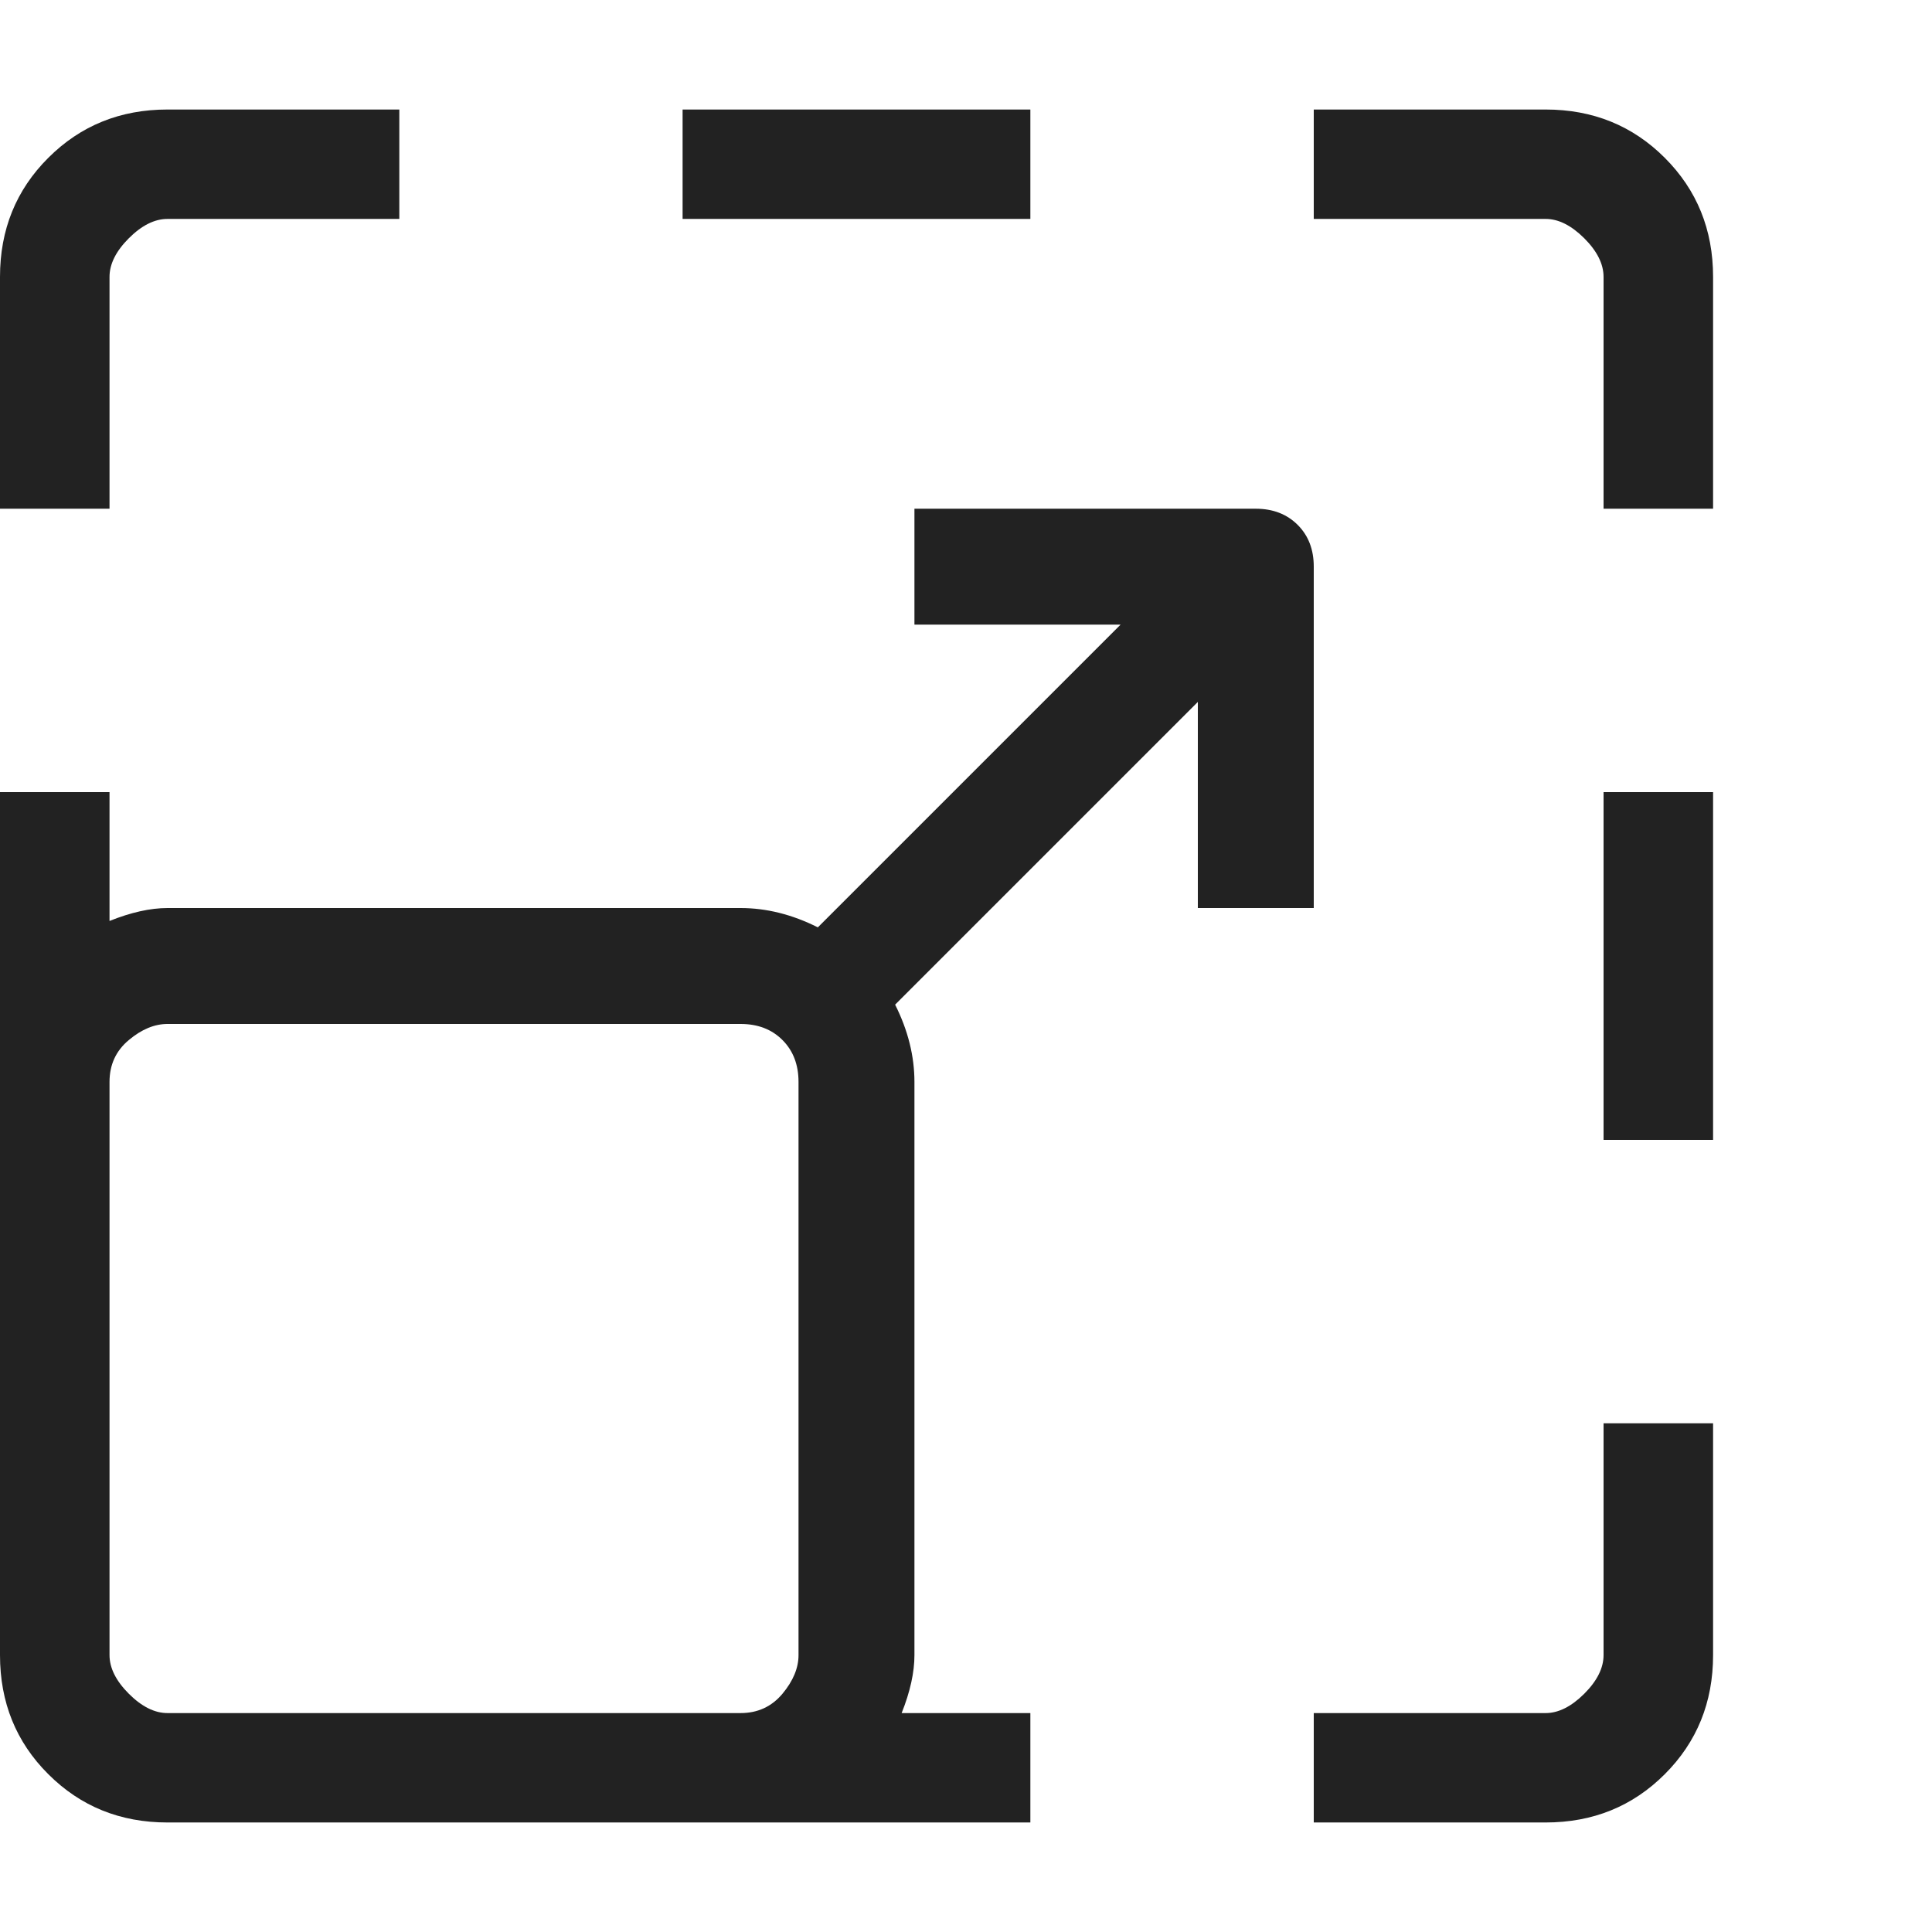 <svg width="16" height="16" viewBox="0 0 16 16" fill="none" xmlns="http://www.w3.org/2000/svg">
<g clip-path="url(#clip0_300_151)">
<path d="M5.653 0.907H8.533V1.813H5.653V0.907ZM13.28 13.707C13.28 13.813 13.227 13.92 13.12 14.027C13.013 14.133 12.907 14.187 12.8 14.187H10.88V15.093H12.8C13.191 15.093 13.52 14.96 13.787 14.693C14.053 14.427 14.187 14.098 14.187 13.707V11.787H13.28V13.707ZM12.8 0.907H10.88V1.813H12.8C12.907 1.813 13.013 1.867 13.12 1.973C13.227 2.08 13.28 2.187 13.28 2.293V4.213H14.187V2.293C14.187 1.902 14.053 1.573 13.787 1.307C13.52 1.04 13.191 0.907 12.8 0.907ZM0.907 2.293C0.907 2.187 0.96 2.08 1.067 1.973C1.173 1.867 1.28 1.813 1.387 1.813H3.307V0.907H1.387C0.996 0.907 0.667 1.04 0.4 1.307C0.133 1.573 0 1.902 0 2.293V4.213H0.907V2.293ZM13.28 6.56H14.187V9.44H13.28V6.56ZM10.88 7.52V4.693C10.88 4.551 10.836 4.436 10.747 4.347C10.658 4.258 10.542 4.213 10.4 4.213H7.573V5.173H9.28L6.773 7.68C6.56 7.573 6.347 7.52 6.133 7.52H1.387C1.244 7.52 1.084 7.556 0.907 7.627V6.56H0V13.707C0 14.098 0.133 14.427 0.4 14.693C0.667 14.96 0.996 15.093 1.387 15.093H8.533V14.187H7.467C7.538 14.009 7.573 13.849 7.573 13.707V8.96C7.573 8.747 7.52 8.533 7.413 8.32L9.92 5.813V7.52H10.88ZM1.387 14.187C1.28 14.187 1.173 14.133 1.067 14.027C0.96 13.92 0.907 13.813 0.907 13.707V8.96C0.907 8.818 0.96 8.702 1.067 8.613C1.173 8.524 1.28 8.48 1.387 8.48H6.133C6.276 8.48 6.391 8.524 6.48 8.613C6.569 8.702 6.613 8.818 6.613 8.96V13.707C6.613 13.813 6.569 13.92 6.48 14.027C6.391 14.133 6.276 14.187 6.133 14.187H1.387Z" fill="#222222"/>
</g>
<defs>
<clipPath id="clip0_300_151">
<rect width="16" height="16" fill="white" transform="matrix(1 0 0 -1 0 16)"/>
</clipPath>
</defs>
</svg>
